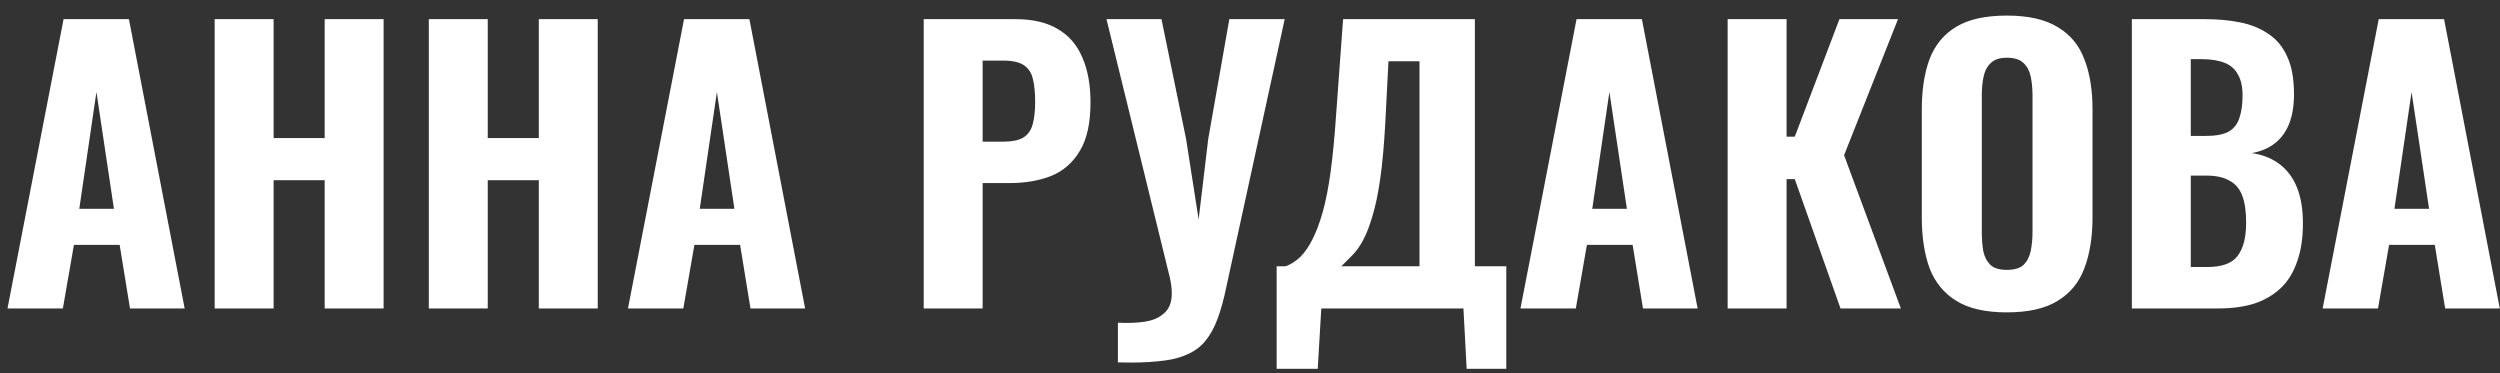 <?xml version="1.0" encoding="UTF-8"?> <svg xmlns="http://www.w3.org/2000/svg" width="154" height="23" viewBox="0 0 154 23" fill="none"><rect x="0" y="0" width="154" height="23" fill="#333333" stroke="none"/> <path d="M0.462 19L3.916 1.18H7.942L11.374 19H8.008L7.37 15.084H4.554L3.872 19H0.462ZM4.884 12.862H7.018L5.94 5.668L4.884 12.862ZM13.224 19V1.18H16.854V8.506H20V1.18H23.63V19H20V11.102H16.854V19H13.224ZM26.415 19V1.18H30.045V8.506H33.191V1.18H36.821V19H33.191V11.102H30.045V19H26.415ZM38.683 19L42.137 1.18H46.163L49.595 19H46.229L45.591 15.084H42.775L42.093 19H38.683ZM43.105 12.862H45.239L44.161 5.668L43.105 12.862ZM56.901 19V1.18H62.555C63.625 1.18 64.498 1.385 65.173 1.796C65.847 2.192 66.346 2.771 66.669 3.534C67.006 4.297 67.175 5.221 67.175 6.306C67.175 7.582 66.955 8.579 66.515 9.298C66.089 10.017 65.503 10.53 64.755 10.838C64.007 11.131 63.149 11.278 62.181 11.278H60.531V19H56.901ZM60.531 8.726H61.807C62.335 8.726 62.738 8.645 63.017 8.484C63.31 8.308 63.508 8.037 63.611 7.67C63.713 7.303 63.765 6.834 63.765 6.262C63.765 5.719 63.721 5.265 63.633 4.898C63.559 4.531 63.383 4.245 63.105 4.04C62.826 3.835 62.386 3.732 61.785 3.732H60.531V8.726ZM68.863 22.322V19.88C69.523 19.909 70.081 19.887 70.535 19.814C70.99 19.741 71.349 19.594 71.613 19.374C71.892 19.169 72.068 18.883 72.141 18.516C72.215 18.149 72.193 17.695 72.075 17.152L68.159 1.18H71.547L73.065 8.572L73.835 13.522L74.429 8.55L75.727 1.18H79.137L75.551 17.636C75.39 18.428 75.207 19.095 75.001 19.638C74.796 20.195 74.539 20.657 74.231 21.024C73.923 21.391 73.535 21.669 73.065 21.86C72.596 22.065 72.017 22.197 71.327 22.256C70.638 22.329 69.817 22.351 68.863 22.322ZM78.642 22.718V16.404H79.192C79.514 16.287 79.815 16.096 80.094 15.832C80.372 15.553 80.622 15.194 80.842 14.754C81.076 14.299 81.289 13.735 81.48 13.06C81.67 12.385 81.832 11.564 81.964 10.596C82.096 9.628 82.206 8.499 82.294 7.208L82.734 1.18H90.852V16.404H92.788V22.718H90.346L90.148 19H81.392L81.172 22.718H78.642ZM82.624 16.404H87.442V3.776H85.528L85.33 7.648C85.256 8.968 85.154 10.09 85.022 11.014C84.89 11.938 84.728 12.708 84.538 13.324C84.362 13.925 84.171 14.417 83.966 14.798C83.76 15.179 83.54 15.487 83.306 15.722C83.071 15.957 82.844 16.184 82.624 16.404ZM93.661 19L97.115 1.18H101.141L104.573 19H101.207L100.569 15.084H97.753L97.071 19H93.661ZM98.083 12.862H100.217L99.139 5.668L98.083 12.862ZM106.423 19V1.18H110.053V8.418H110.559L113.309 1.18H116.917L113.595 9.562L117.093 19H113.375L110.559 11.036H110.053V19H106.423ZM123.619 19.242C122.313 19.242 121.279 19.007 120.517 18.538C119.754 18.069 119.204 17.401 118.867 16.536C118.544 15.656 118.383 14.607 118.383 13.39V6.746C118.383 5.529 118.544 4.487 118.867 3.622C119.204 2.757 119.754 2.097 120.517 1.642C121.279 1.187 122.313 0.96 123.619 0.96C124.939 0.96 125.98 1.195 126.743 1.664C127.52 2.119 128.07 2.779 128.393 3.644C128.73 4.495 128.899 5.529 128.899 6.746V13.39C128.899 14.607 128.73 15.656 128.393 16.536C128.07 17.401 127.52 18.069 126.743 18.538C125.98 19.007 124.939 19.242 123.619 19.242ZM123.619 16.624C124.088 16.624 124.433 16.521 124.653 16.316C124.873 16.096 125.019 15.81 125.093 15.458C125.166 15.091 125.203 14.703 125.203 14.292V5.866C125.203 5.455 125.166 5.074 125.093 4.722C125.019 4.37 124.873 4.091 124.653 3.886C124.433 3.666 124.088 3.556 123.619 3.556C123.179 3.556 122.849 3.666 122.629 3.886C122.409 4.091 122.262 4.37 122.189 4.722C122.115 5.074 122.079 5.455 122.079 5.866V14.292C122.079 14.703 122.108 15.091 122.167 15.458C122.24 15.81 122.387 16.096 122.607 16.316C122.827 16.521 123.164 16.624 123.619 16.624ZM131.322 19V1.18H135.832C136.61 1.18 137.328 1.246 137.988 1.378C138.648 1.51 139.228 1.745 139.726 2.082C140.24 2.419 140.628 2.889 140.892 3.49C141.171 4.077 141.31 4.847 141.31 5.8C141.31 6.519 141.208 7.135 141.002 7.648C140.797 8.147 140.504 8.543 140.122 8.836C139.741 9.129 139.272 9.327 138.714 9.43C139.404 9.533 139.983 9.767 140.452 10.134C140.922 10.501 141.274 10.985 141.508 11.586C141.743 12.187 141.86 12.913 141.86 13.764C141.86 14.659 141.743 15.436 141.508 16.096C141.288 16.756 140.958 17.299 140.518 17.724C140.078 18.149 139.536 18.472 138.89 18.692C138.245 18.897 137.497 19 136.646 19H131.322ZM134.952 16.448H135.964C136.874 16.448 137.497 16.221 137.834 15.766C138.186 15.311 138.362 14.629 138.362 13.72C138.362 13.016 138.282 12.459 138.12 12.048C137.959 11.623 137.695 11.315 137.328 11.124C136.976 10.919 136.5 10.816 135.898 10.816H134.952V16.448ZM134.952 8.374H135.854C136.485 8.374 136.962 8.286 137.284 8.11C137.607 7.919 137.827 7.641 137.944 7.274C138.076 6.893 138.142 6.431 138.142 5.888C138.142 5.345 138.047 4.913 137.856 4.59C137.68 4.253 137.402 4.011 137.02 3.864C136.654 3.717 136.184 3.644 135.612 3.644H134.952V8.374ZM143.075 19L146.529 1.18H150.555L153.987 19H150.621L149.983 15.084H147.167L146.485 19H143.075ZM147.497 12.862H149.631L148.553 5.668L147.497 12.862Z" fill="white"></path> </svg> 